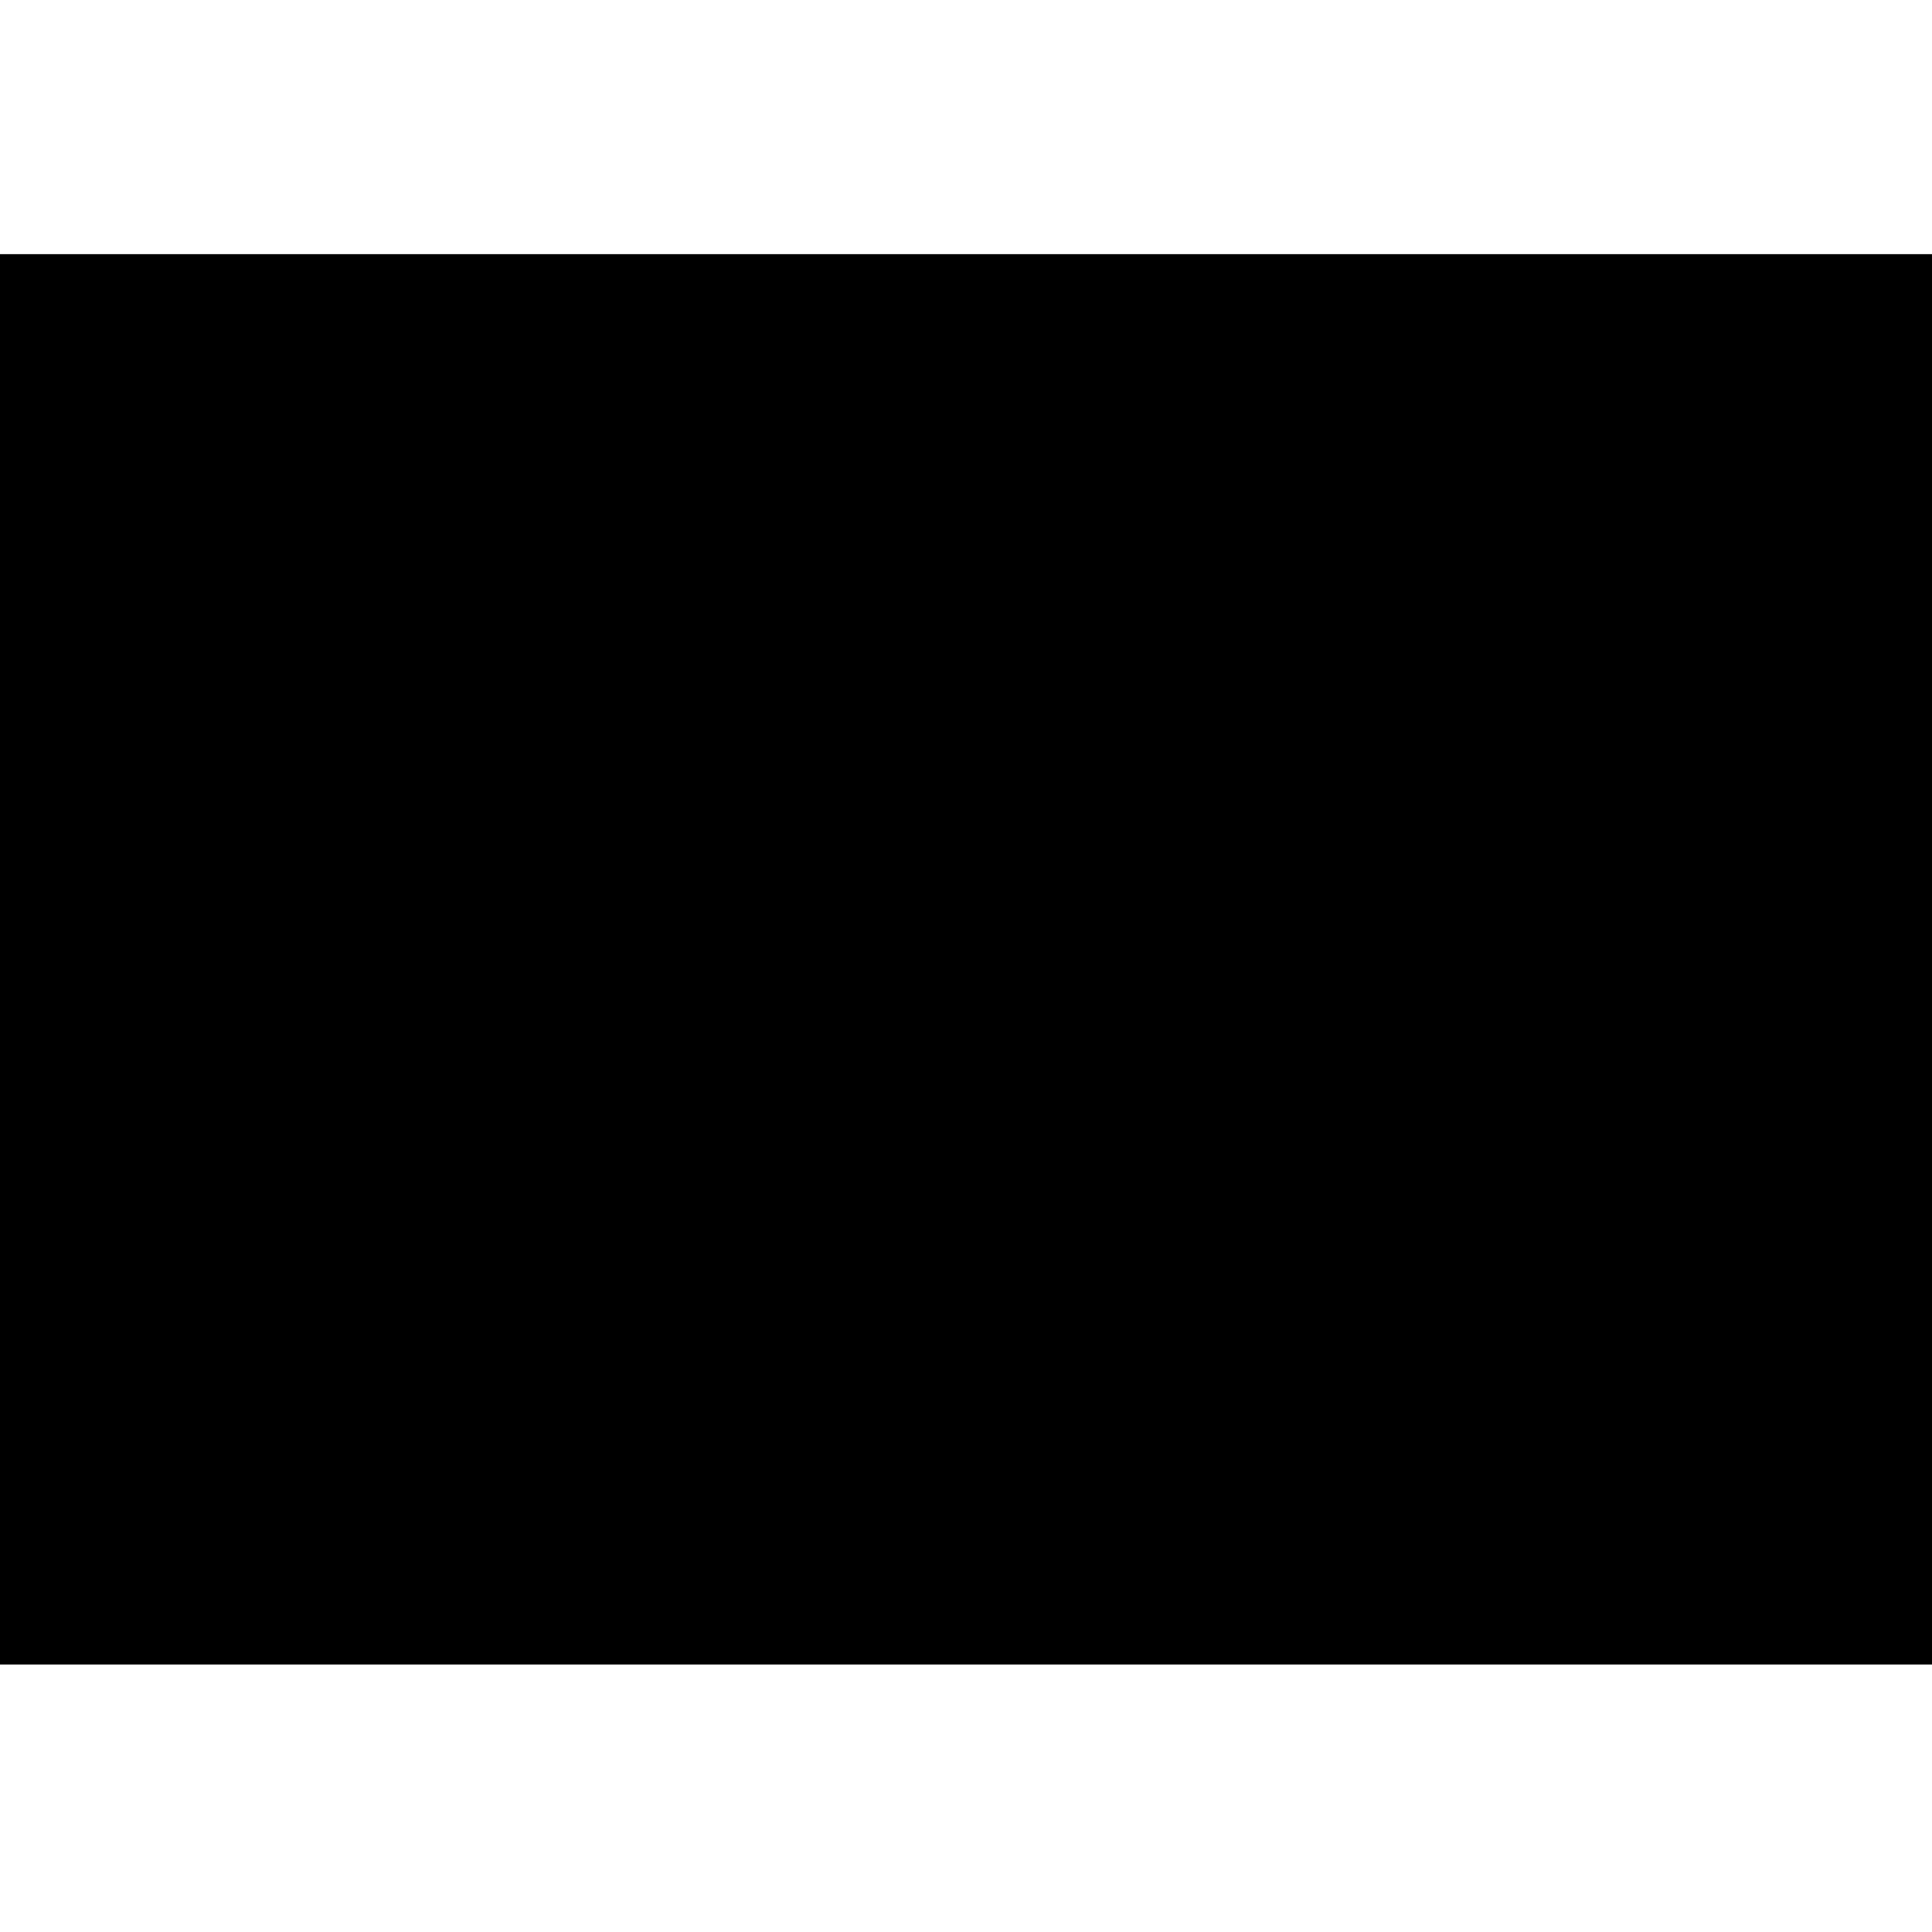 <?xml version="1.0" standalone="no"?>
<!DOCTYPE svg PUBLIC "-//W3C//DTD SVG 20010904//EN"
 "http://www.w3.org/TR/2001/REC-SVG-20010904/DTD/svg10.dtd">
<svg version="1.0" xmlns="http://www.w3.org/2000/svg"
 width="260pt" height="260pt" viewBox="0 0 260 260"
 preserveAspectRatio="xMidYMid meet">
<g transform="translate(0,260) scale(0.1,-0.1)"
fill="#000000" stroke="none">
<path d="M0 1309 l0 -949 25 0 c14 0 459 0 990 0 531 0 1105 0 1275 0 l310 0
0 949 0 949 -1300 0 -1300 0 0 -949z"/>
</g>
</svg>
